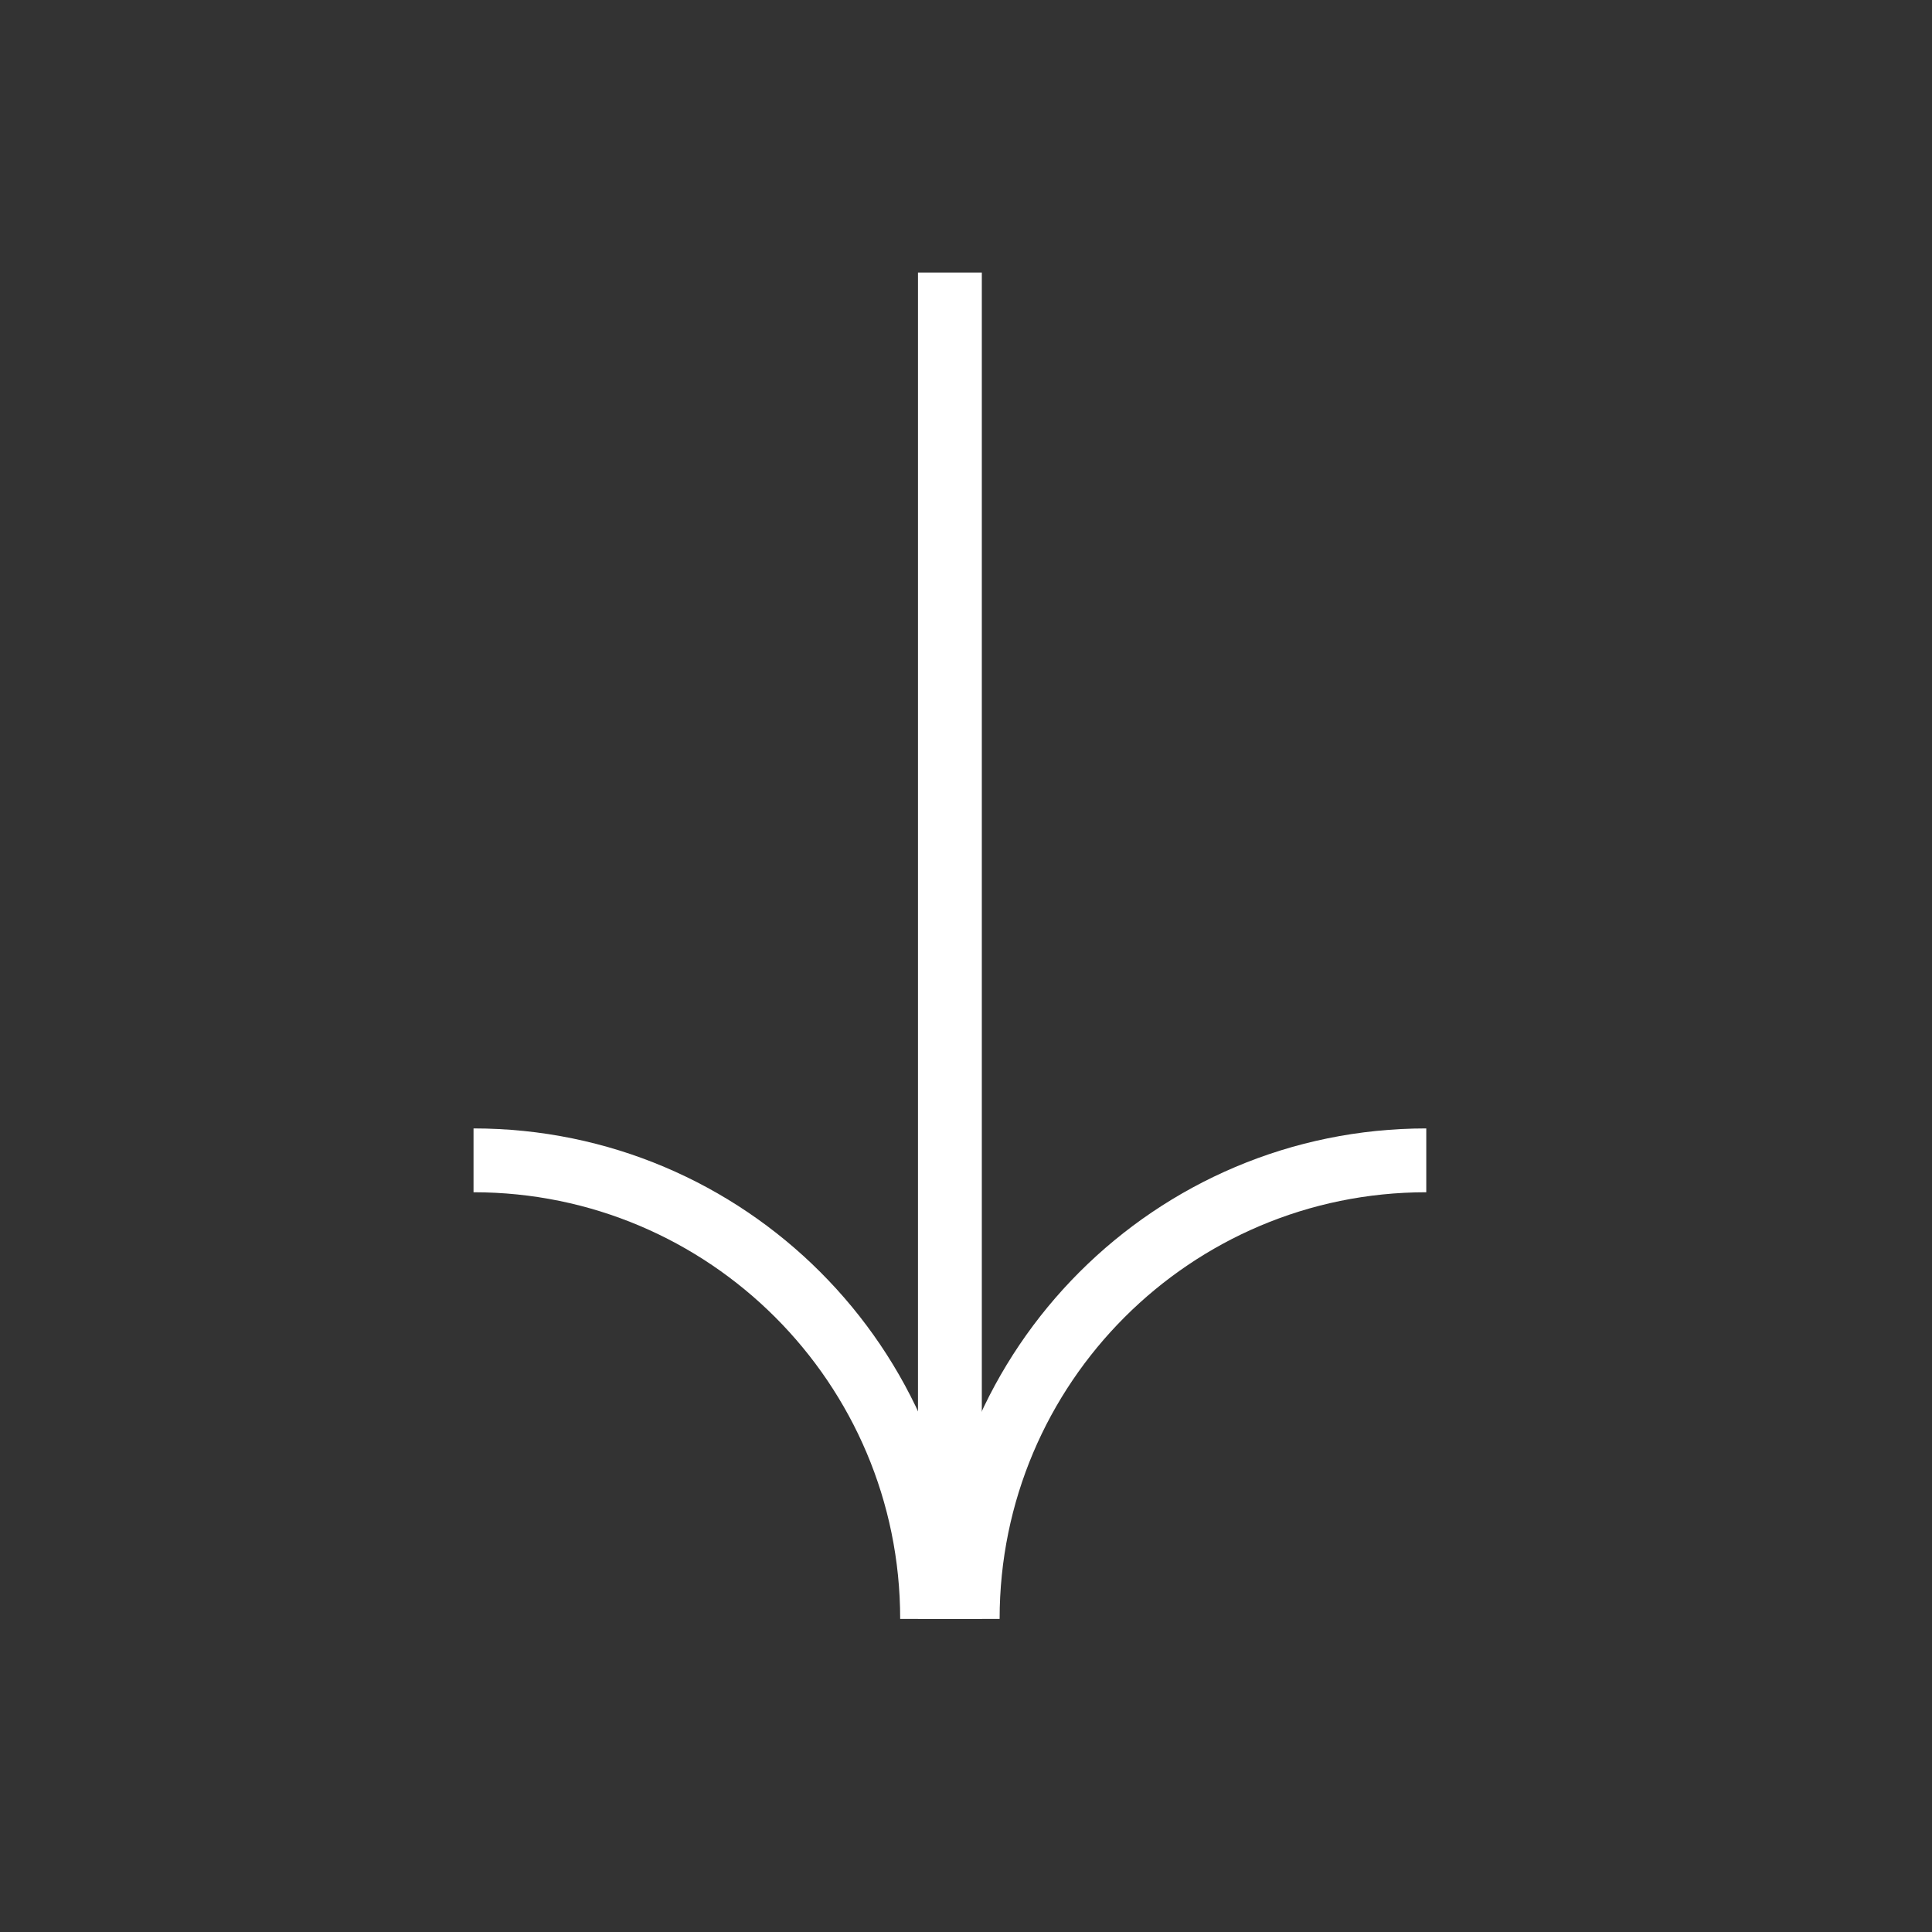 <?xml version="1.0" encoding="UTF-8" standalone="no"?>
<!DOCTYPE svg PUBLIC "-//W3C//DTD SVG 1.1//EN" "http://www.w3.org/Graphics/SVG/1.1/DTD/svg11.dtd">
<svg width="100%" height="100%" viewBox="0 0 102 102" version="1.1" xmlns="http://www.w3.org/2000/svg" xmlns:xlink="http://www.w3.org/1999/xlink" xml:space="preserve" xmlns:serif="http://www.serif.com/" style="fill-rule:evenodd;clip-rule:evenodd;">
    <rect x="0" y="0" width="102" height="102" fill="#333333" stroke="none"/>
    <g id="Pfeil-2" transform="matrix(6.12323e-17,-1,1,6.12323e-17,0,101.19)">
        <path id="Pfad_402-2" d="M86.8,50.15L15.72,50.15" style="fill:none;fill-rule:nonzero;stroke:white;stroke-width:3.37px;"/>
        <path id="Pfad_403-2" d="M15.72,51.09C29.09,51.09 39.93,61.93 39.93,75.3" style="fill:none;fill-rule:nonzero;stroke:white;stroke-width:3.37px;"/>
        <path id="Pfad_404-2" d="M15.72,49.21C29.09,49.21 39.93,38.37 39.93,25" style="fill:none;fill-rule:nonzero;stroke:white;stroke-width:3.37px;"/>
    </g>
</svg>
